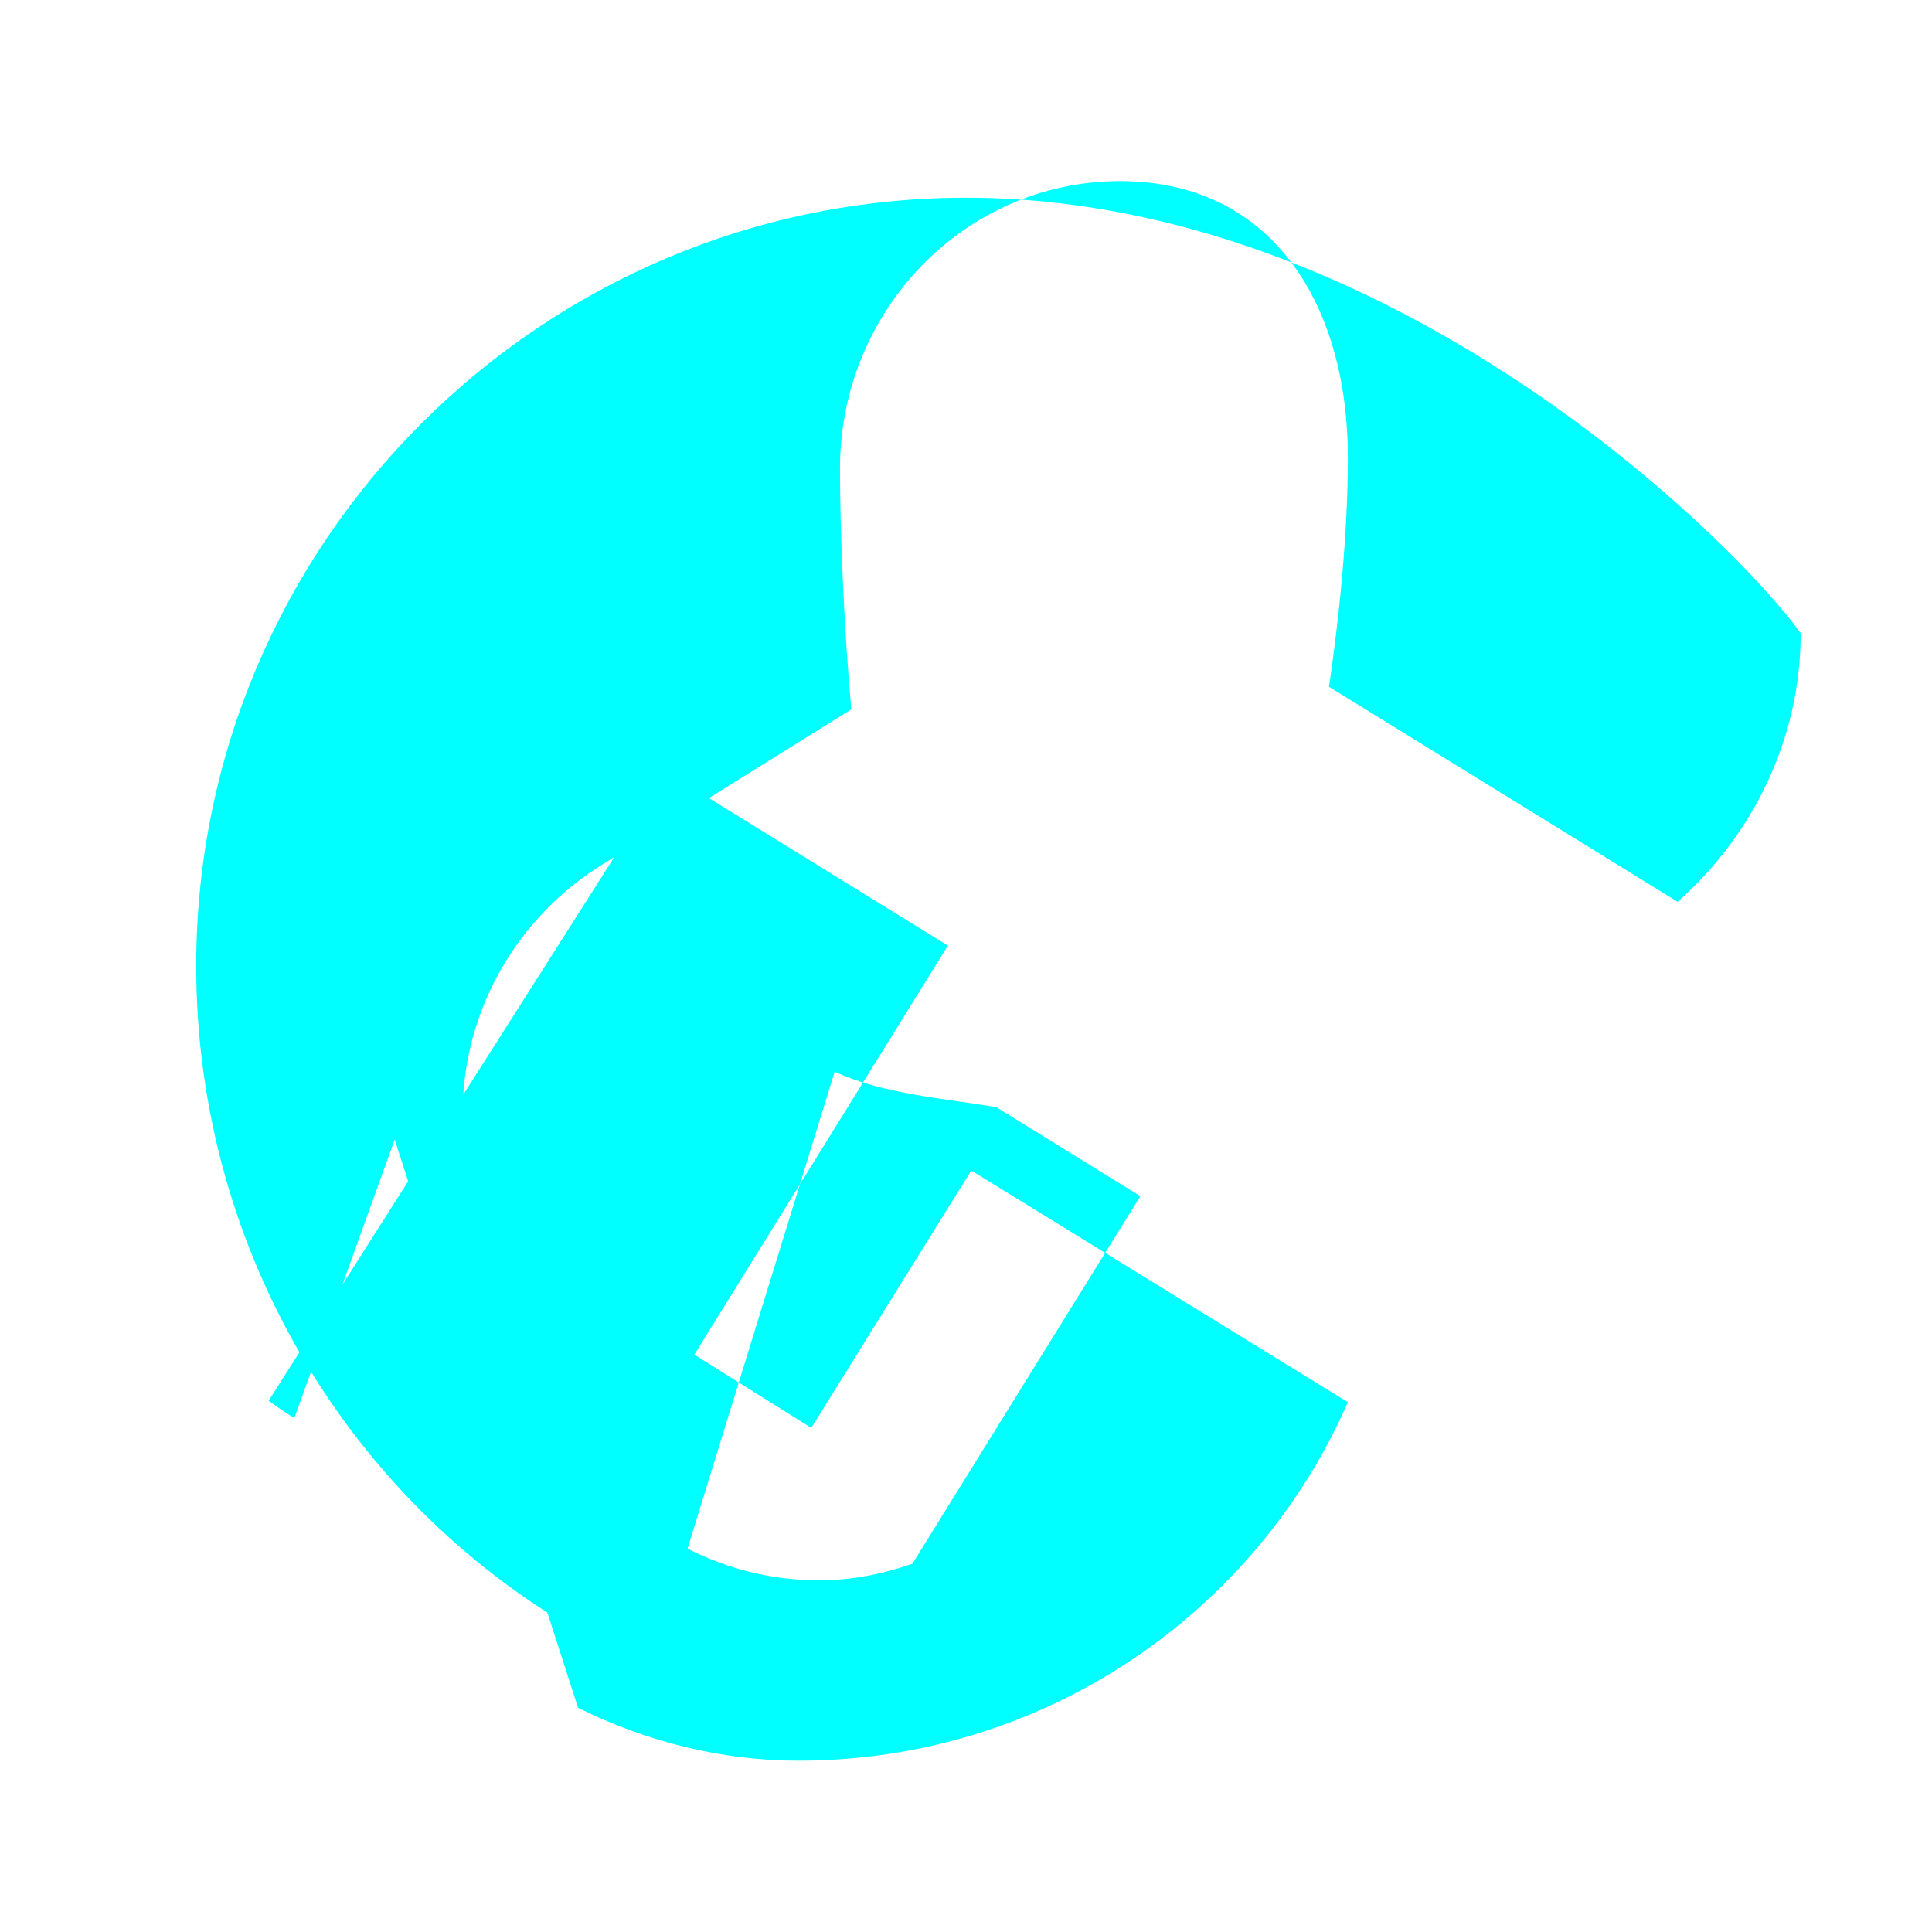 <svg xmlns="http://www.w3.org/2000/svg" width="256" height="256" viewBox="0 0 256 256"><path fill="#00ffff" d="M128 26.2c-56.3 0-102 45.7-102 101.8c0 38.3 21.1 72 52.3 89.1l7.3-33.3c-14.5-6.5-24.3-20.2-24.3-36.2c0-13.9 7.4-26.2 18.6-33.1l32.9-20.5c-1-11-1.5-24.1-1.5-31.9c0-21 16.6-38.1 37.1-38.1c20.5 0 30.2 16.8 30.2 36.6c0 10.3-1.2 21.6-2.5 30.4l46.2 28.5c10-8.9 16.3-21.6 16.3-35.6C230 71.9 184.3 26.2 128 26.2M52.3 151l24.3 75.3c9.1 4.5 19 7 29.2 7c32.4 0 60.5-19.4 72.8-47.5l-49.9-30.7l-21.2 34.1l-15.5-9.7l33.6-54.2l-37.1-22.9l-52.9 83.2c1.1.8 2.2 1.6 3.4 2.3m93-41.2l19.1 11.8l-30.2 48.7c-4 1.4-8.1 2.2-12.4 2.2c-6.2 0-12.1-1.5-17.4-4.2l19.5-63.2c6.2 2.9 14.1 3.5 21.4 4.7"/></svg>